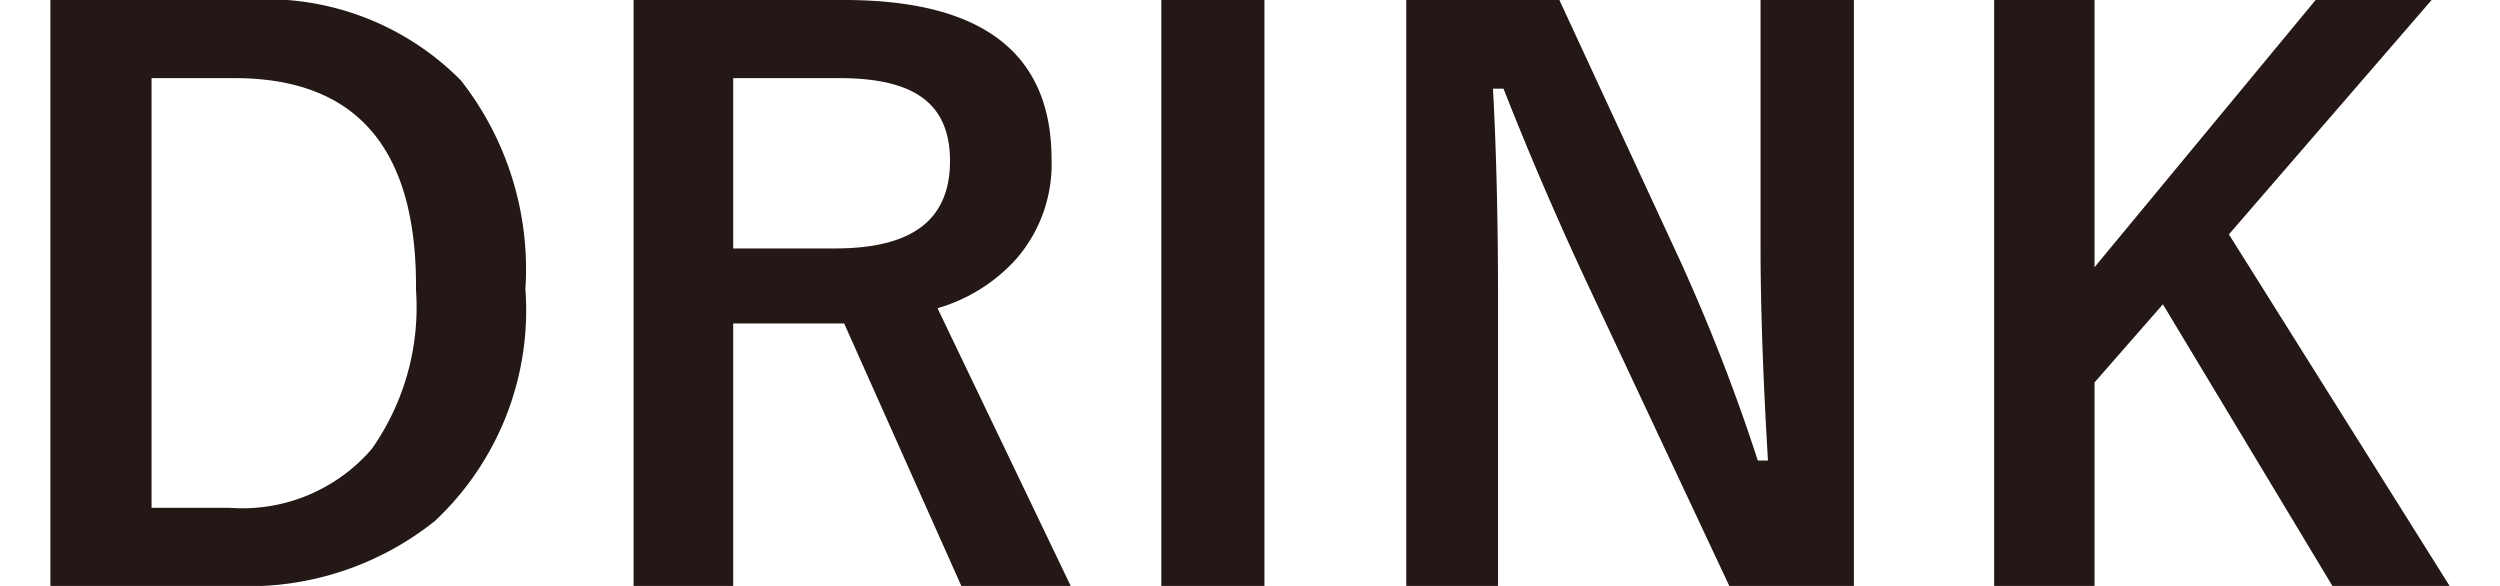 <svg id="レイヤー_1" data-name="レイヤー 1" xmlns="http://www.w3.org/2000/svg" viewBox="0 0 64 15"><defs><style>.cls-1{fill:#231815;}</style></defs><path class="cls-1" d="M1.29,0h5A7,7,0,0,1,11.8,2.06,7.83,7.83,0,0,1,13.45,7.4a7.39,7.39,0,0,1-2.32,5.94A7.65,7.65,0,0,1,6,15H1.29ZM3.88,2V13h2a4.37,4.37,0,0,0,3.64-1.51,6.31,6.31,0,0,0,1.13-4.06C10.68,3.81,9.14,2,6,2Z"/><path class="cls-1" d="M16.22,0h5.39q5.31,0,5.31,4.08a3.7,3.7,0,0,1-.87,2.51A4.31,4.31,0,0,1,24,7.89L27.41,15h-2.8l-3-6.72-.68,0H18.77V15H16.22Zm2.55,2V6.36h2.61c2,0,2.94-.75,2.94-2.24S23.38,2,21.49,2Z"/><path class="cls-1" d="M32.37,0V15H29.73V0Z"/><path class="cls-1" d="M47.46,0V15H44.27L40.64,7.27c-.78-1.67-1.49-3.32-2.15-5h-.27c.09,1.66.13,3.47.13,5.42V15H36V0h3.92L43,6.65a48.2,48.2,0,0,1,2,5.14h.26c-.12-2-.19-3.87-.19-5.49V0Z"/><path class="cls-1" d="M62.25,0,57.06,6l5.65,9h-3L55.37,7.79l-1.75,2V15H51.05V0h2.57V6.84L59.28,0Z"/></svg>
